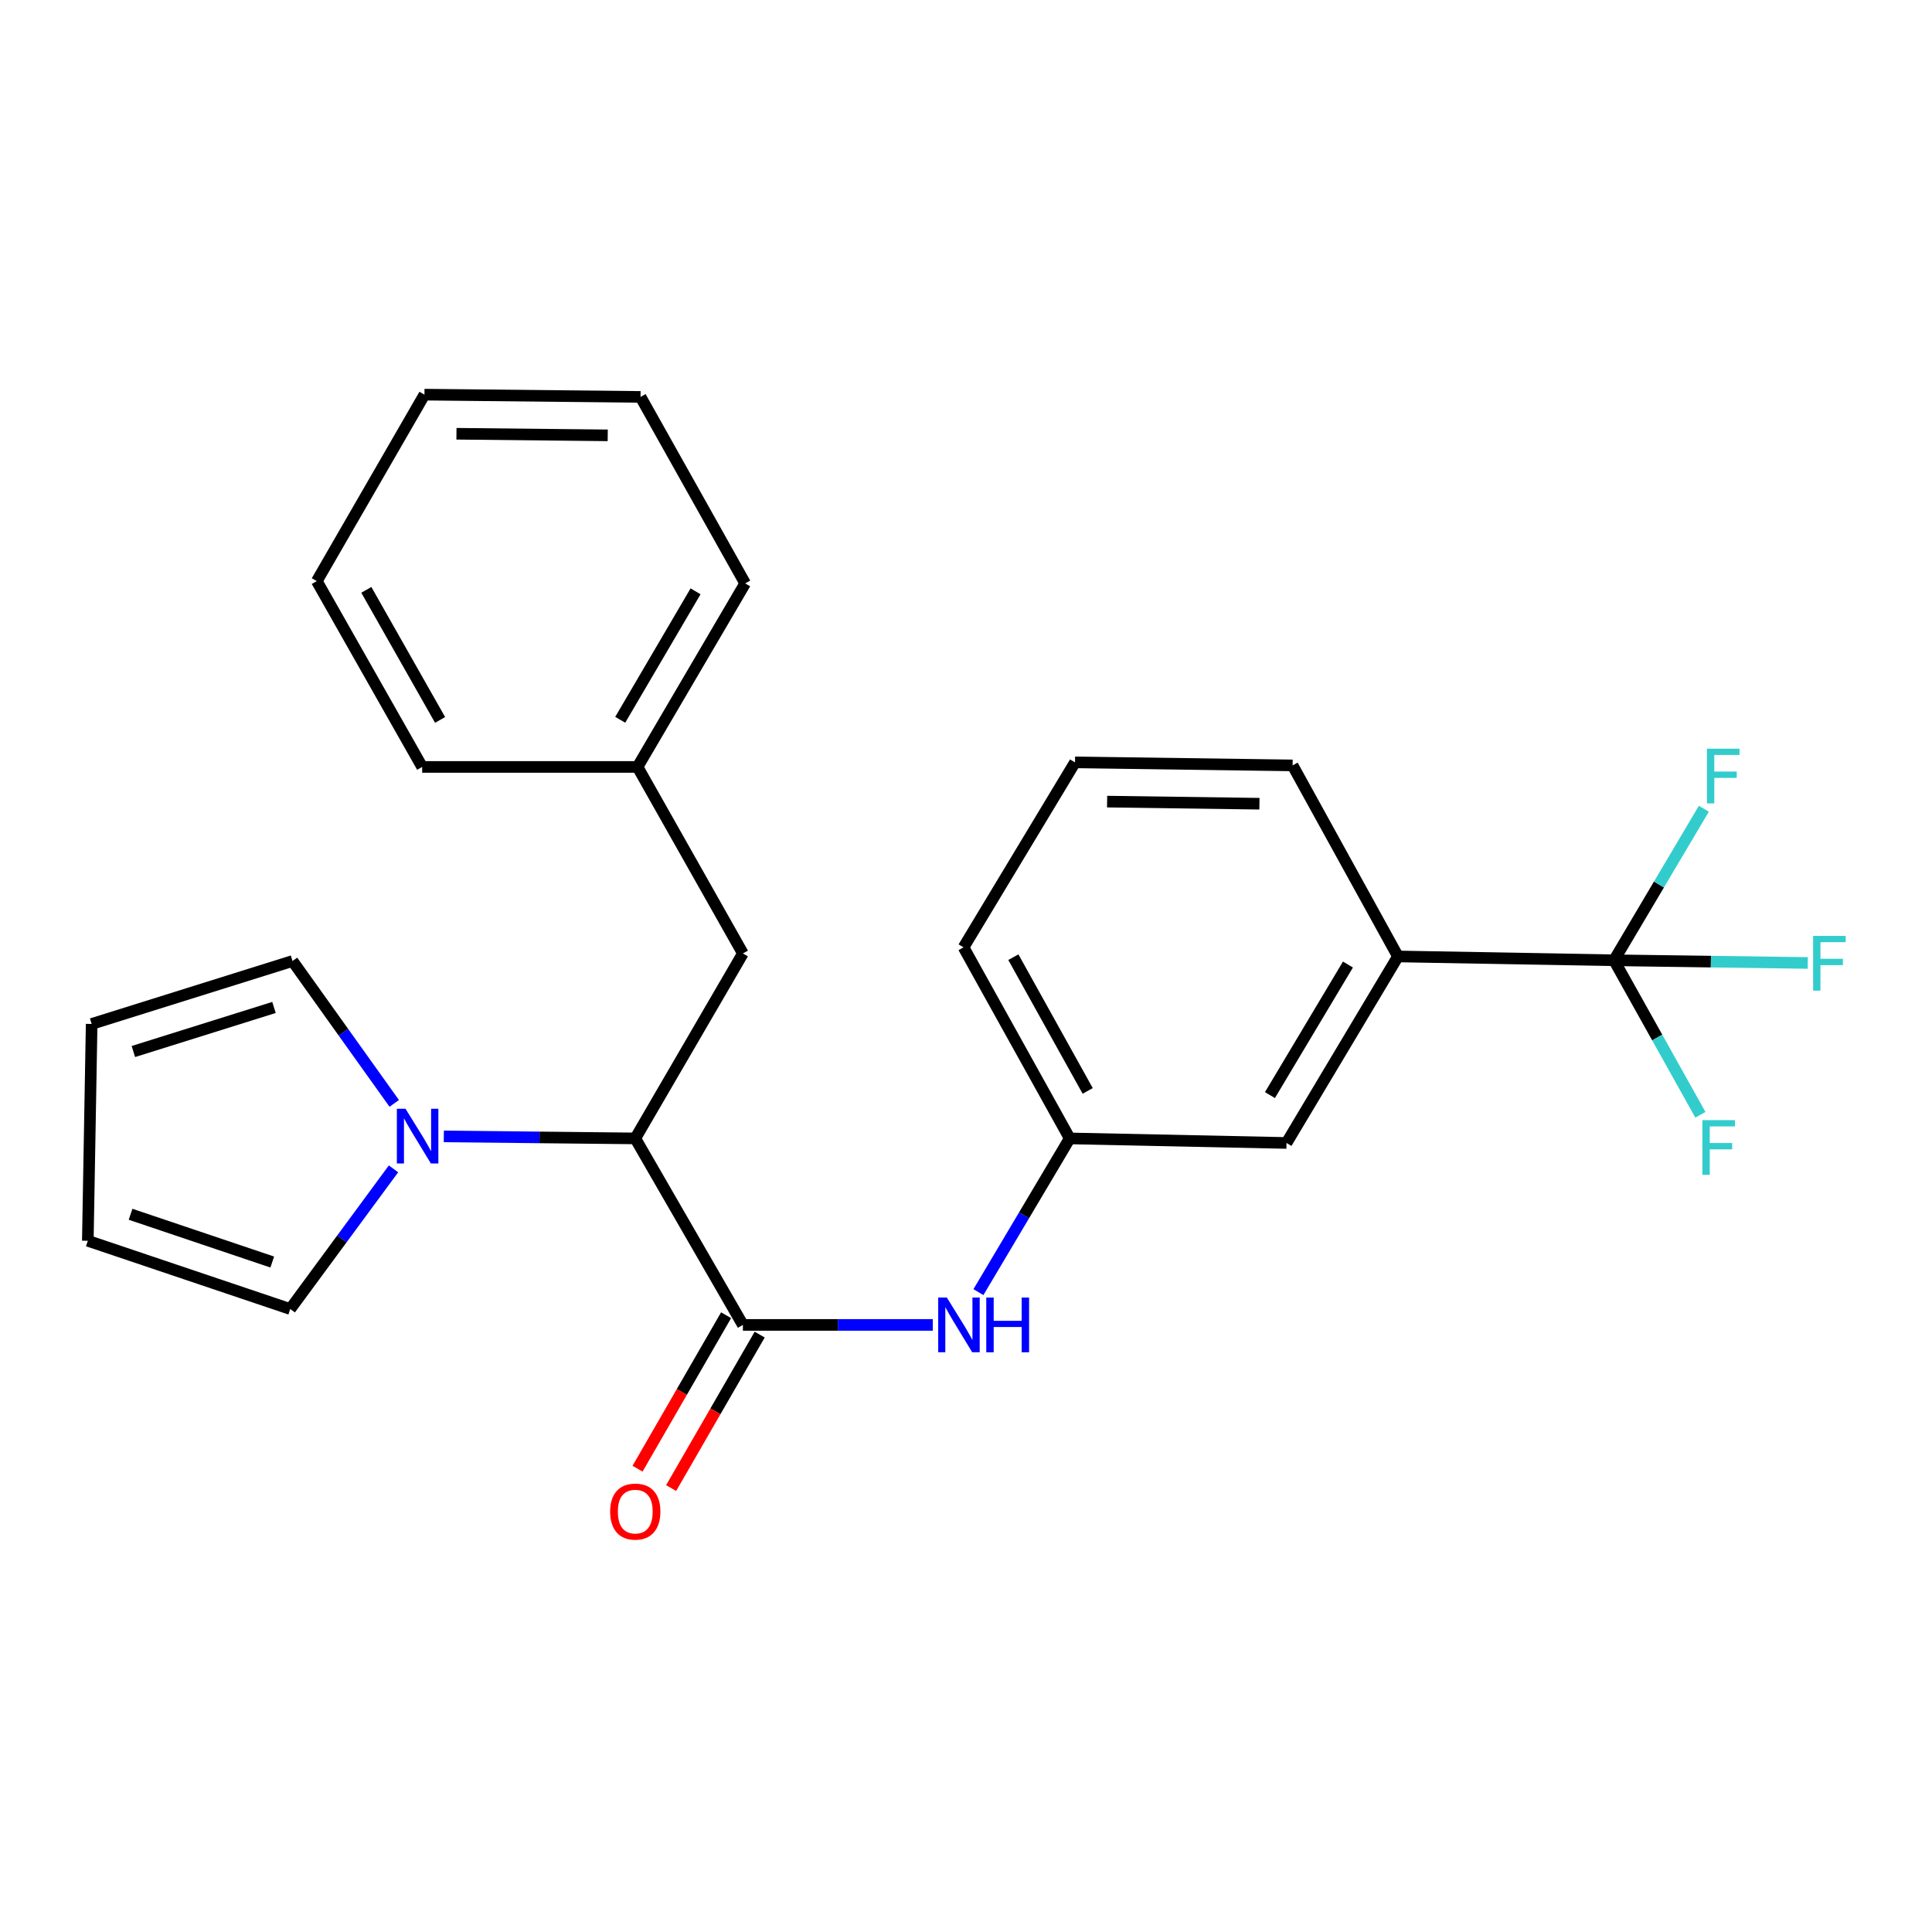 <?xml version='1.0' encoding='iso-8859-1'?>
<svg version='1.1' baseProfile='full'
              xmlns='http://www.w3.org/2000/svg'
                      xmlns:rdkit='http://www.rdkit.org/xml'
                      xmlns:xlink='http://www.w3.org/1999/xlink'
                  xml:space='preserve'
width='1000px' height='1000px' viewBox='0 0 1000 1000'>
<!-- END OF HEADER -->
<rect style='opacity:1.0;fill:#FFFFFF;stroke:none' width='1000' height='1000' x='0' y='0'> </rect>
<path class='bond-2' d='M 384.522,685.773 L 328.814,589.242' style='fill:none;fill-rule:evenodd;stroke:#000000;stroke-width:6px;stroke-linecap:butt;stroke-linejoin:miter;stroke-opacity:1' />
<path class='bond-3' d='M 384.522,685.773 L 433.669,685.773' style='fill:none;fill-rule:evenodd;stroke:#000000;stroke-width:6px;stroke-linecap:butt;stroke-linejoin:miter;stroke-opacity:1' />
<path class='bond-3' d='M 433.669,685.773 L 482.816,685.773' style='fill:none;fill-rule:evenodd;stroke:#0000FF;stroke-width:6px;stroke-linecap:butt;stroke-linejoin:miter;stroke-opacity:1' />
<path class='bond-7' d='M 375.83,680.757 L 352.911,720.475' style='fill:none;fill-rule:evenodd;stroke:#000000;stroke-width:6px;stroke-linecap:butt;stroke-linejoin:miter;stroke-opacity:1' />
<path class='bond-7' d='M 352.911,720.475 L 329.993,760.193' style='fill:none;fill-rule:evenodd;stroke:#FF0000;stroke-width:6px;stroke-linecap:butt;stroke-linejoin:miter;stroke-opacity:1' />
<path class='bond-7' d='M 393.214,690.789 L 370.296,730.506' style='fill:none;fill-rule:evenodd;stroke:#000000;stroke-width:6px;stroke-linecap:butt;stroke-linejoin:miter;stroke-opacity:1' />
<path class='bond-7' d='M 370.296,730.506 L 347.377,770.224' style='fill:none;fill-rule:evenodd;stroke:#FF0000;stroke-width:6px;stroke-linecap:butt;stroke-linejoin:miter;stroke-opacity:1' />
<path class='bond-0' d='M 835.43,497.038 L 723.578,495.053' style='fill:none;fill-rule:evenodd;stroke:#000000;stroke-width:6px;stroke-linecap:butt;stroke-linejoin:miter;stroke-opacity:1' />
<path class='bond-13' d='M 835.43,497.038 L 885.557,497.735' style='fill:none;fill-rule:evenodd;stroke:#000000;stroke-width:6px;stroke-linecap:butt;stroke-linejoin:miter;stroke-opacity:1' />
<path class='bond-13' d='M 885.557,497.735 L 935.685,498.432' style='fill:none;fill-rule:evenodd;stroke:#33CCCC;stroke-width:6px;stroke-linecap:butt;stroke-linejoin:miter;stroke-opacity:1' />
<path class='bond-14' d='M 835.43,497.038 L 857.777,537.025' style='fill:none;fill-rule:evenodd;stroke:#000000;stroke-width:6px;stroke-linecap:butt;stroke-linejoin:miter;stroke-opacity:1' />
<path class='bond-14' d='M 857.777,537.025 L 880.124,577.012' style='fill:none;fill-rule:evenodd;stroke:#33CCCC;stroke-width:6px;stroke-linecap:butt;stroke-linejoin:miter;stroke-opacity:1' />
<path class='bond-15' d='M 835.43,497.038 L 858.669,457.824' style='fill:none;fill-rule:evenodd;stroke:#000000;stroke-width:6px;stroke-linecap:butt;stroke-linejoin:miter;stroke-opacity:1' />
<path class='bond-15' d='M 858.669,457.824 L 881.908,418.609' style='fill:none;fill-rule:evenodd;stroke:#33CCCC;stroke-width:6px;stroke-linecap:butt;stroke-linejoin:miter;stroke-opacity:1' />
<path class='bond-1' d='M 229.716,588.203 L 279.265,588.722' style='fill:none;fill-rule:evenodd;stroke:#0000FF;stroke-width:6px;stroke-linecap:butt;stroke-linejoin:miter;stroke-opacity:1' />
<path class='bond-1' d='M 279.265,588.722 L 328.814,589.242' style='fill:none;fill-rule:evenodd;stroke:#000000;stroke-width:6px;stroke-linecap:butt;stroke-linejoin:miter;stroke-opacity:1' />
<path class='bond-5' d='M 204.054,571.115 L 177.731,534.266' style='fill:none;fill-rule:evenodd;stroke:#0000FF;stroke-width:6px;stroke-linecap:butt;stroke-linejoin:miter;stroke-opacity:1' />
<path class='bond-5' d='M 177.731,534.266 L 151.408,497.417' style='fill:none;fill-rule:evenodd;stroke:#000000;stroke-width:6px;stroke-linecap:butt;stroke-linejoin:miter;stroke-opacity:1' />
<path class='bond-6' d='M 203.678,604.999 L 176.952,641.272' style='fill:none;fill-rule:evenodd;stroke:#0000FF;stroke-width:6px;stroke-linecap:butt;stroke-linejoin:miter;stroke-opacity:1' />
<path class='bond-6' d='M 176.952,641.272 L 150.226,677.544' style='fill:none;fill-rule:evenodd;stroke:#000000;stroke-width:6px;stroke-linecap:butt;stroke-linejoin:miter;stroke-opacity:1' />
<path class='bond-10' d='M 328.814,589.242 L 384.522,493.503' style='fill:none;fill-rule:evenodd;stroke:#000000;stroke-width:6px;stroke-linecap:butt;stroke-linejoin:miter;stroke-opacity:1' />
<path class='bond-8' d='M 506.429,668.806 L 530.059,629.024' style='fill:none;fill-rule:evenodd;stroke:#0000FF;stroke-width:6px;stroke-linecap:butt;stroke-linejoin:miter;stroke-opacity:1' />
<path class='bond-8' d='M 530.059,629.024 L 553.688,589.242' style='fill:none;fill-rule:evenodd;stroke:#000000;stroke-width:6px;stroke-linecap:butt;stroke-linejoin:miter;stroke-opacity:1' />
<path class='bond-4' d='M 723.578,495.053 L 665.896,591.595' style='fill:none;fill-rule:evenodd;stroke:#000000;stroke-width:6px;stroke-linecap:butt;stroke-linejoin:miter;stroke-opacity:1' />
<path class='bond-4' d='M 697.696,499.24 L 657.319,566.819' style='fill:none;fill-rule:evenodd;stroke:#000000;stroke-width:6px;stroke-linecap:butt;stroke-linejoin:miter;stroke-opacity:1' />
<path class='bond-26' d='M 723.578,495.053 L 669.052,396.17' style='fill:none;fill-rule:evenodd;stroke:#000000;stroke-width:6px;stroke-linecap:butt;stroke-linejoin:miter;stroke-opacity:1' />
<path class='bond-11' d='M 151.408,497.417 L 47.439,529.999' style='fill:none;fill-rule:evenodd;stroke:#000000;stroke-width:6px;stroke-linecap:butt;stroke-linejoin:miter;stroke-opacity:1' />
<path class='bond-11' d='M 141.814,521.457 L 69.037,544.264' style='fill:none;fill-rule:evenodd;stroke:#000000;stroke-width:6px;stroke-linecap:butt;stroke-linejoin:miter;stroke-opacity:1' />
<path class='bond-12' d='M 150.226,677.544 L 45.455,642.23' style='fill:none;fill-rule:evenodd;stroke:#000000;stroke-width:6px;stroke-linecap:butt;stroke-linejoin:miter;stroke-opacity:1' />
<path class='bond-12' d='M 140.921,653.227 L 67.581,628.507' style='fill:none;fill-rule:evenodd;stroke:#000000;stroke-width:6px;stroke-linecap:butt;stroke-linejoin:miter;stroke-opacity:1' />
<path class='bond-9' d='M 553.688,589.242 L 665.896,591.595' style='fill:none;fill-rule:evenodd;stroke:#000000;stroke-width:6px;stroke-linecap:butt;stroke-linejoin:miter;stroke-opacity:1' />
<path class='bond-19' d='M 553.688,589.242 L 498.726,490.348' style='fill:none;fill-rule:evenodd;stroke:#000000;stroke-width:6px;stroke-linecap:butt;stroke-linejoin:miter;stroke-opacity:1' />
<path class='bond-19' d='M 562.987,564.658 L 524.514,495.432' style='fill:none;fill-rule:evenodd;stroke:#000000;stroke-width:6px;stroke-linecap:butt;stroke-linejoin:miter;stroke-opacity:1' />
<path class='bond-16' d='M 384.522,493.503 L 329.984,396.961' style='fill:none;fill-rule:evenodd;stroke:#000000;stroke-width:6px;stroke-linecap:butt;stroke-linejoin:miter;stroke-opacity:1' />
<path class='bond-25' d='M 47.439,529.999 L 45.455,642.23' style='fill:none;fill-rule:evenodd;stroke:#000000;stroke-width:6px;stroke-linecap:butt;stroke-linejoin:miter;stroke-opacity:1' />
<path class='bond-20' d='M 329.984,396.961 L 385.693,301.969' style='fill:none;fill-rule:evenodd;stroke:#000000;stroke-width:6px;stroke-linecap:butt;stroke-linejoin:miter;stroke-opacity:1' />
<path class='bond-20' d='M 321.027,372.559 L 360.023,306.065' style='fill:none;fill-rule:evenodd;stroke:#000000;stroke-width:6px;stroke-linecap:butt;stroke-linejoin:miter;stroke-opacity:1' />
<path class='bond-21' d='M 329.984,396.961 L 218.512,396.961' style='fill:none;fill-rule:evenodd;stroke:#000000;stroke-width:6px;stroke-linecap:butt;stroke-linejoin:miter;stroke-opacity:1' />
<path class='bond-17' d='M 669.052,396.17 L 556.42,394.609' style='fill:none;fill-rule:evenodd;stroke:#000000;stroke-width:6px;stroke-linecap:butt;stroke-linejoin:miter;stroke-opacity:1' />
<path class='bond-17' d='M 651.879,416.005 L 573.036,414.912' style='fill:none;fill-rule:evenodd;stroke:#000000;stroke-width:6px;stroke-linecap:butt;stroke-linejoin:miter;stroke-opacity:1' />
<path class='bond-18' d='M 556.42,394.609 L 498.726,490.348' style='fill:none;fill-rule:evenodd;stroke:#000000;stroke-width:6px;stroke-linecap:butt;stroke-linejoin:miter;stroke-opacity:1' />
<path class='bond-22' d='M 385.693,301.969 L 331.546,205.439' style='fill:none;fill-rule:evenodd;stroke:#000000;stroke-width:6px;stroke-linecap:butt;stroke-linejoin:miter;stroke-opacity:1' />
<path class='bond-23' d='M 218.512,396.961 L 163.974,300.787' style='fill:none;fill-rule:evenodd;stroke:#000000;stroke-width:6px;stroke-linecap:butt;stroke-linejoin:miter;stroke-opacity:1' />
<path class='bond-23' d='M 227.79,372.635 L 189.614,305.313' style='fill:none;fill-rule:evenodd;stroke:#000000;stroke-width:6px;stroke-linecap:butt;stroke-linejoin:miter;stroke-opacity:1' />
<path class='bond-27' d='M 331.546,205.439 L 219.694,204.268' style='fill:none;fill-rule:evenodd;stroke:#000000;stroke-width:6px;stroke-linecap:butt;stroke-linejoin:miter;stroke-opacity:1' />
<path class='bond-27' d='M 314.558,225.333 L 236.262,224.513' style='fill:none;fill-rule:evenodd;stroke:#000000;stroke-width:6px;stroke-linecap:butt;stroke-linejoin:miter;stroke-opacity:1' />
<path class='bond-24' d='M 163.974,300.787 L 219.694,204.268' style='fill:none;fill-rule:evenodd;stroke:#000000;stroke-width:6px;stroke-linecap:butt;stroke-linejoin:miter;stroke-opacity:1' />
<path  class='atom-2' d='M 209.899 573.9
L 219.179 588.9
Q 220.099 590.38, 221.579 593.06
Q 223.059 595.74, 223.139 595.9
L 223.139 573.9
L 226.899 573.9
L 226.899 602.22
L 223.019 602.22
L 213.059 585.82
Q 211.899 583.9, 210.659 581.7
Q 209.459 579.5, 209.099 578.82
L 209.099 602.22
L 205.419 602.22
L 205.419 573.9
L 209.899 573.9
' fill='#0000FF'/>
<path  class='atom-4' d='M 490.091 671.613
L 499.371 686.613
Q 500.291 688.093, 501.771 690.773
Q 503.251 693.453, 503.331 693.613
L 503.331 671.613
L 507.091 671.613
L 507.091 699.933
L 503.211 699.933
L 493.251 683.533
Q 492.091 681.613, 490.851 679.413
Q 489.651 677.213, 489.291 676.533
L 489.291 699.933
L 485.611 699.933
L 485.611 671.613
L 490.091 671.613
' fill='#0000FF'/>
<path  class='atom-4' d='M 510.491 671.613
L 514.331 671.613
L 514.331 683.653
L 528.811 683.653
L 528.811 671.613
L 532.651 671.613
L 532.651 699.933
L 528.811 699.933
L 528.811 686.853
L 514.331 686.853
L 514.331 699.933
L 510.491 699.933
L 510.491 671.613
' fill='#0000FF'/>
<path  class='atom-8' d='M 315.814 782.395
Q 315.814 775.595, 319.174 771.795
Q 322.534 767.995, 328.814 767.995
Q 335.094 767.995, 338.454 771.795
Q 341.814 775.595, 341.814 782.395
Q 341.814 789.275, 338.414 793.195
Q 335.014 797.075, 328.814 797.075
Q 322.574 797.075, 319.174 793.195
Q 315.814 789.315, 315.814 782.395
M 328.814 793.875
Q 333.134 793.875, 335.454 790.995
Q 337.814 788.075, 337.814 782.395
Q 337.814 776.835, 335.454 774.035
Q 333.134 771.195, 328.814 771.195
Q 324.494 771.195, 322.134 773.995
Q 319.814 776.795, 319.814 782.395
Q 319.814 788.115, 322.134 790.995
Q 324.494 793.875, 328.814 793.875
' fill='#FF0000'/>
<path  class='atom-14' d='M 938.471 484.428
L 955.311 484.428
L 955.311 487.668
L 942.271 487.668
L 942.271 496.268
L 953.871 496.268
L 953.871 499.548
L 942.271 499.548
L 942.271 512.748
L 938.471 512.748
L 938.471 484.428
' fill='#33CCCC'/>
<path  class='atom-15' d='M 881.169 579.788
L 898.009 579.788
L 898.009 583.028
L 884.969 583.028
L 884.969 591.628
L 896.569 591.628
L 896.569 594.908
L 884.969 594.908
L 884.969 608.108
L 881.169 608.108
L 881.169 579.788
' fill='#33CCCC'/>
<path  class='atom-16' d='M 883.521 387.518
L 900.361 387.518
L 900.361 390.758
L 887.321 390.758
L 887.321 399.358
L 898.921 399.358
L 898.921 402.638
L 887.321 402.638
L 887.321 415.838
L 883.521 415.838
L 883.521 387.518
' fill='#33CCCC'/>
</svg>
